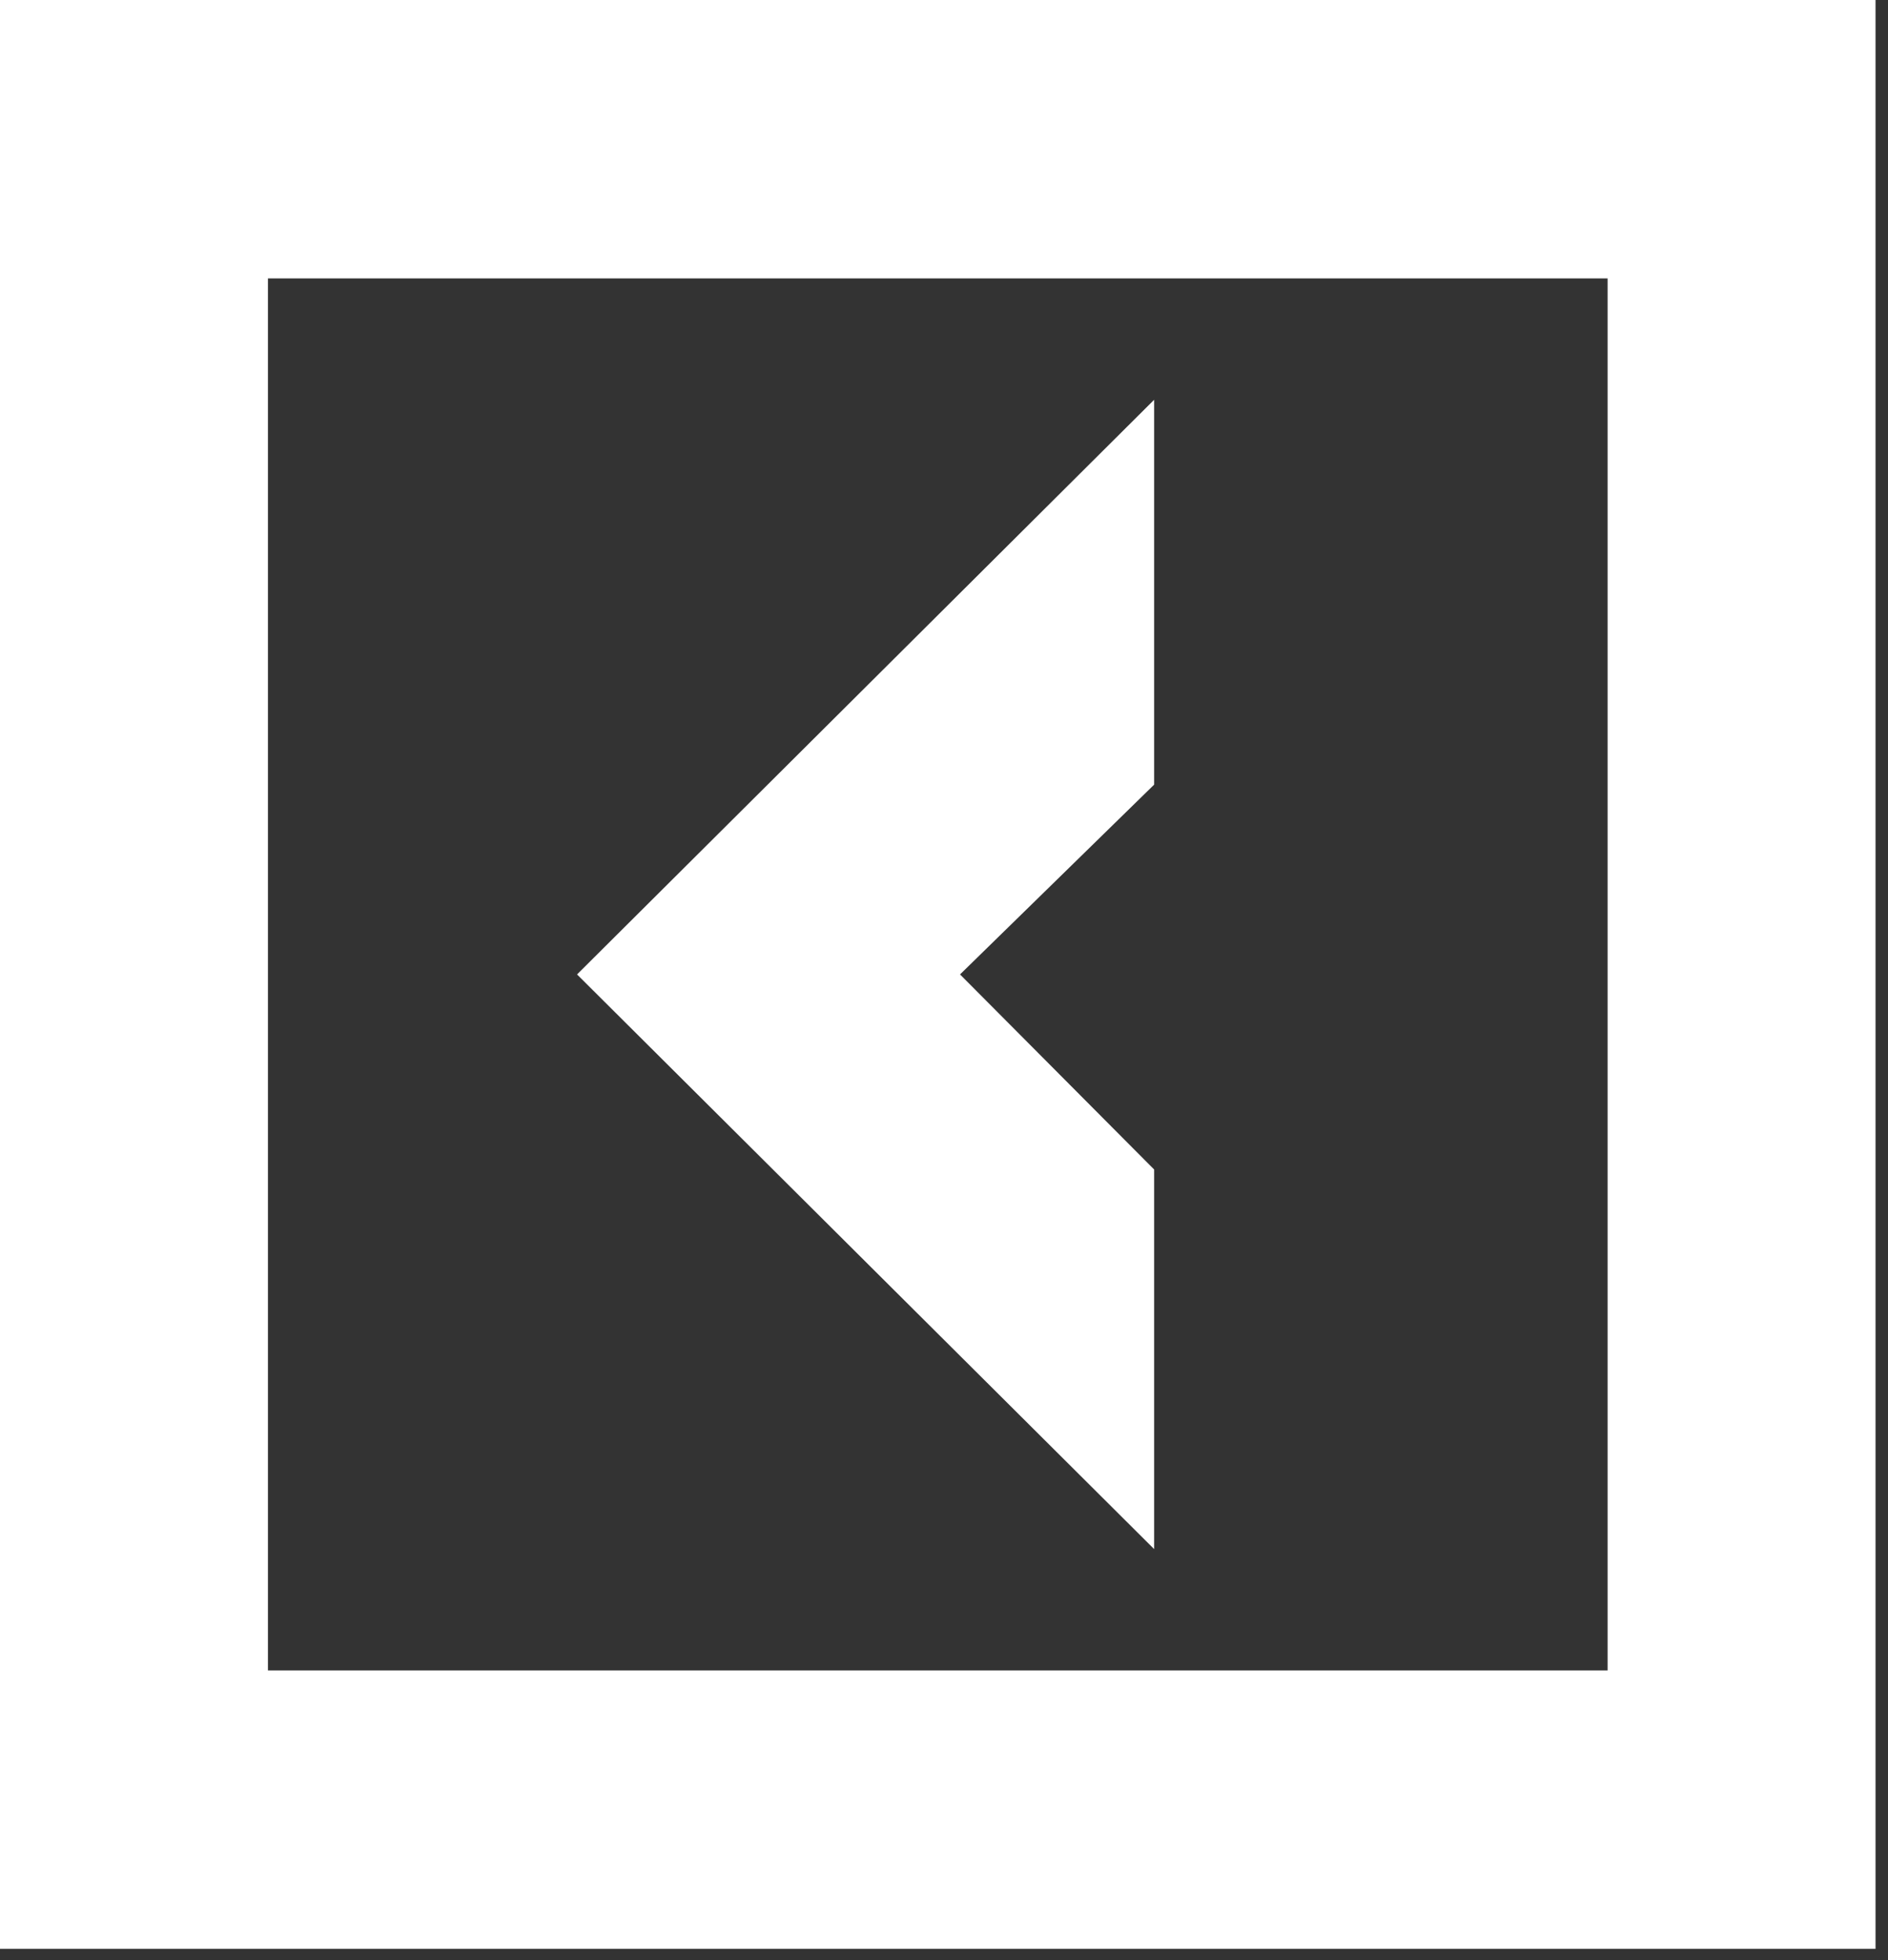 <?xml version="1.0" encoding="UTF-8"?> <svg xmlns="http://www.w3.org/2000/svg" width="131" height="136" viewBox="0 0 131 136" fill="none"><rect x="0" y="0" width="131" height="136" fill="#333333" stroke="none"/><path d="M0 0V135.204H130.135V0H0ZM111.544 115.89H18.591V19.315H111.544V115.89Z" fill="white"></path><path d="M80.081 81.136L66.612 67.603L80.081 54.435V27.735L40.039 67.603L80.081 107.471V81.136Z" fill="white"></path></svg> 